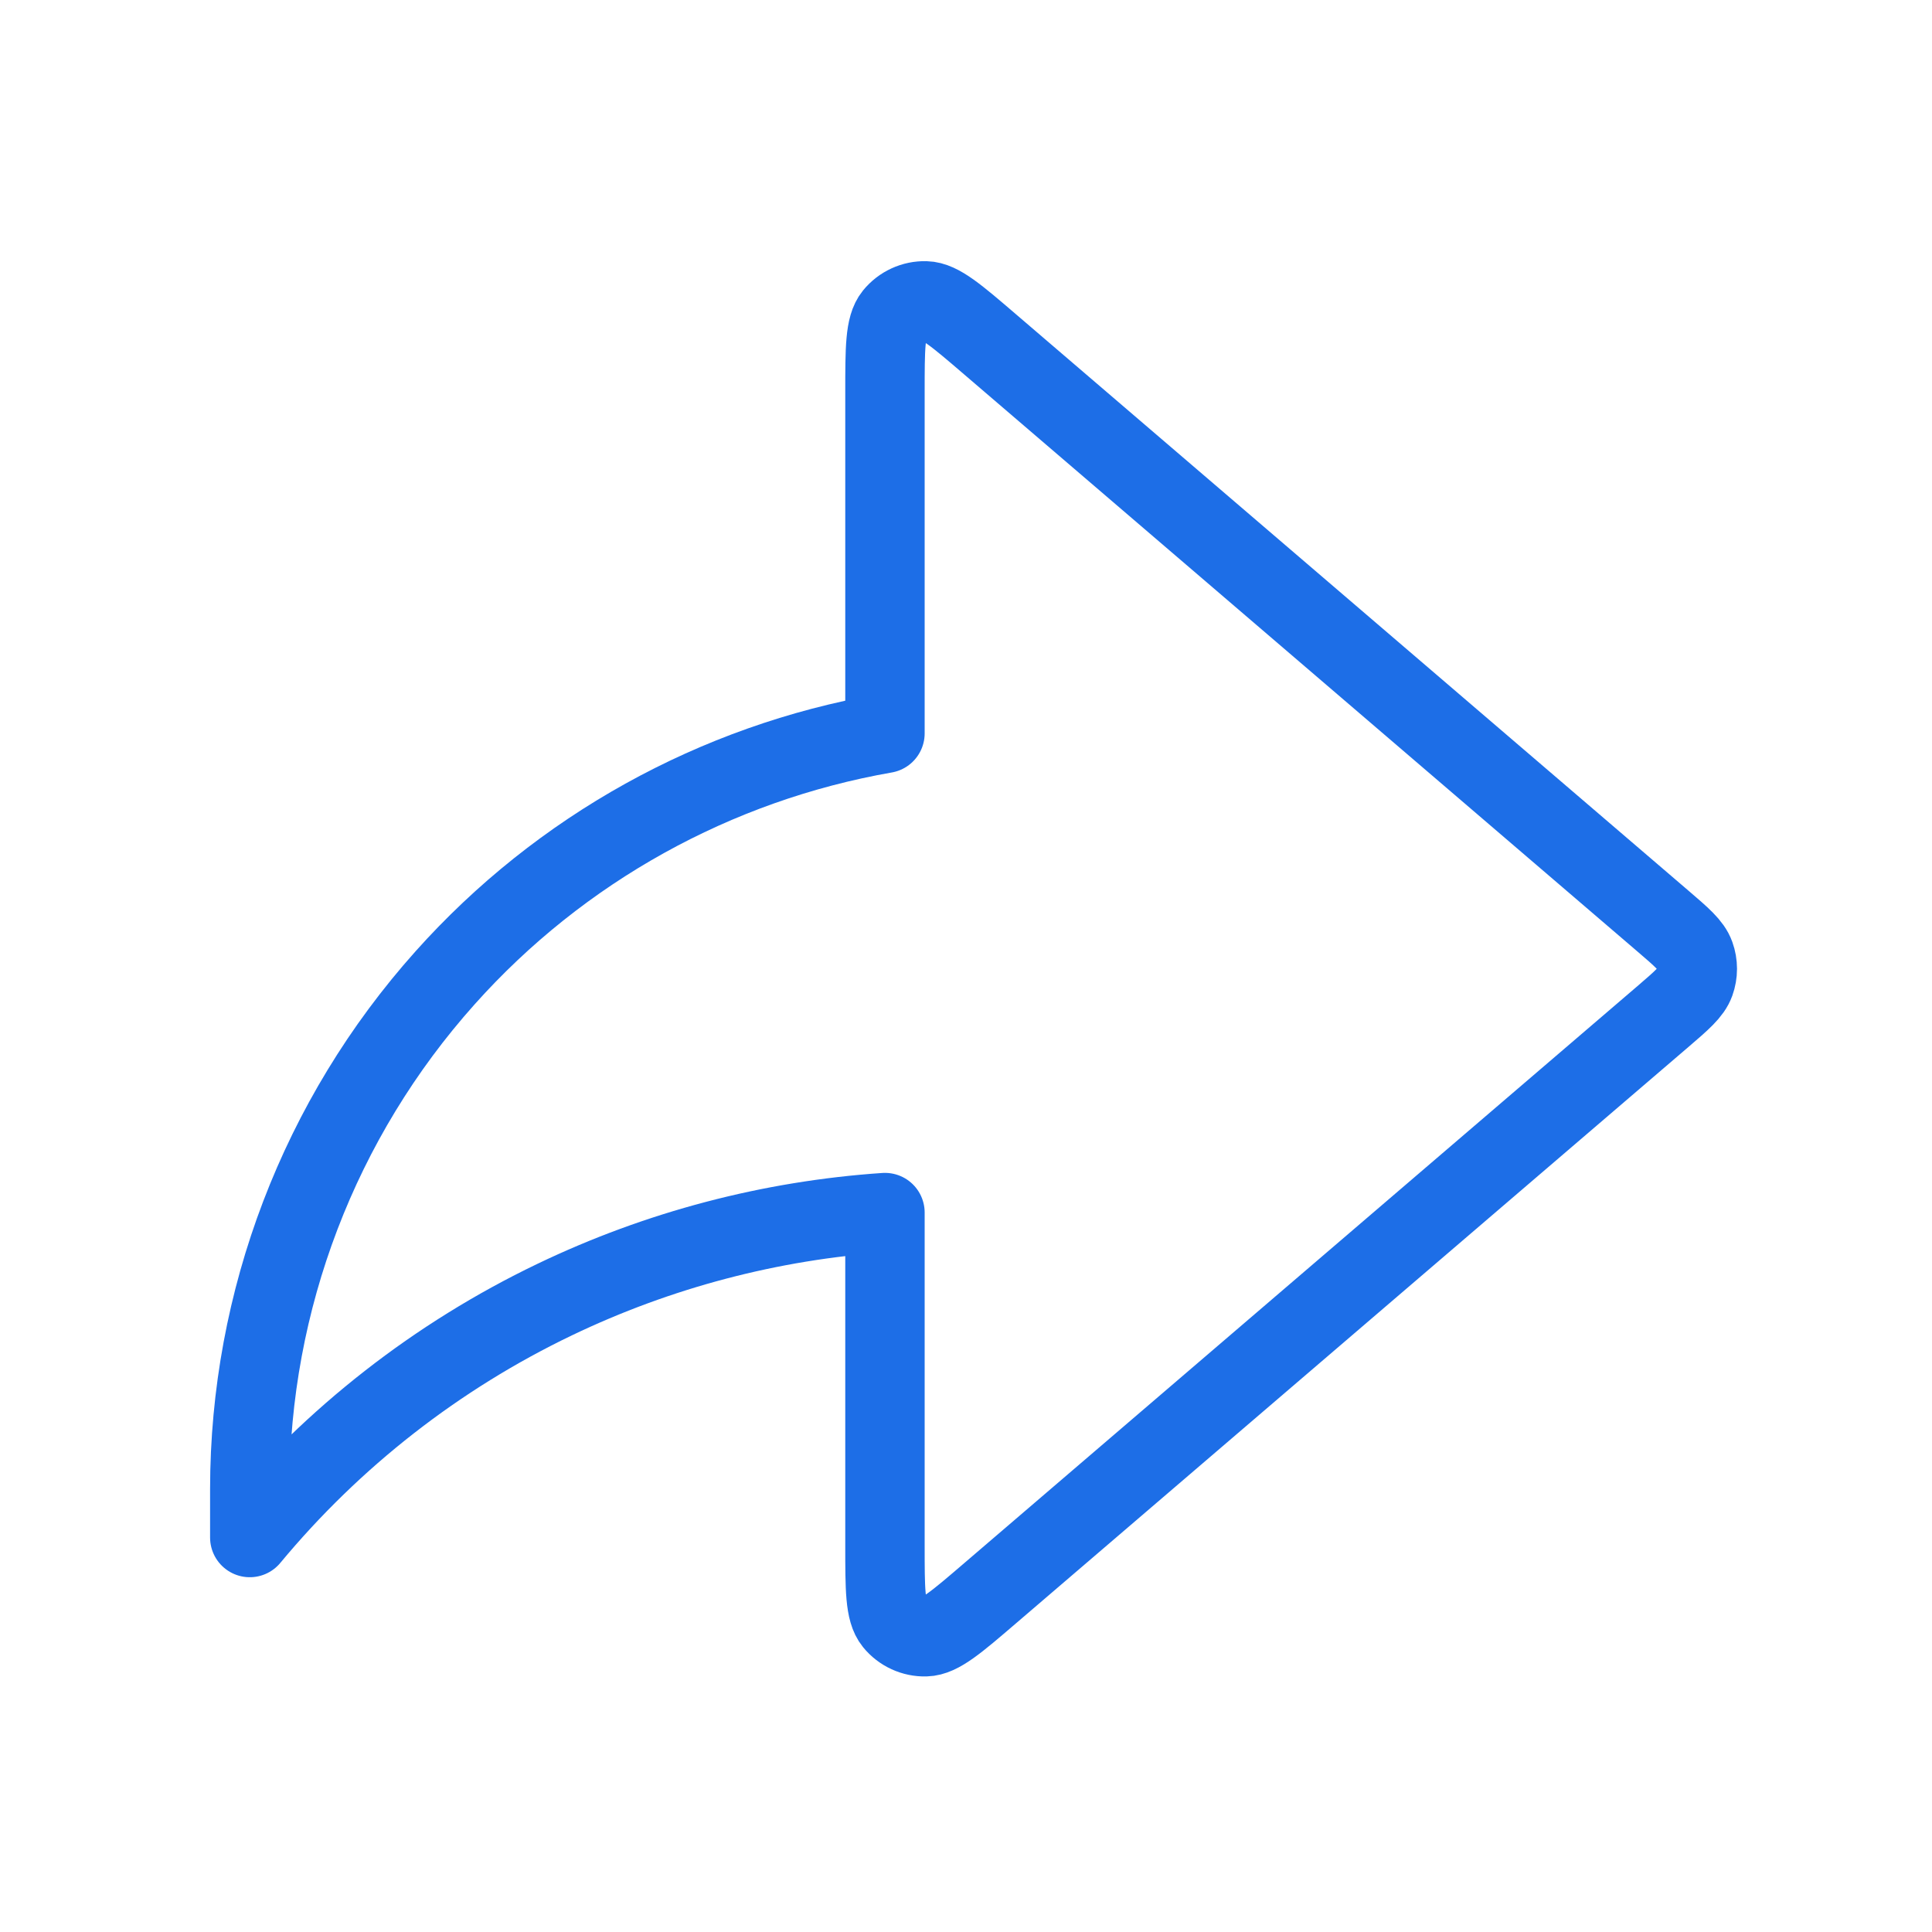 <svg width="73" height="73" viewBox="0 0 73 73" fill="none" xmlns="http://www.w3.org/2000/svg">
<path d="M62.812 38.428C63.544 37.8 63.91 37.486 64.044 37.113C64.162 36.785 64.162 36.427 64.044 36.099C63.91 35.725 63.544 35.411 62.812 34.784L37.399 13.002C36.139 11.921 35.508 11.381 34.975 11.368C34.511 11.356 34.068 11.56 33.775 11.919C33.438 12.333 33.438 13.164 33.438 14.824V27.71C27.034 28.83 21.172 32.075 16.817 36.947C12.068 42.259 9.441 49.134 9.438 56.259V58.095C12.585 54.303 16.516 51.235 20.96 49.104C24.878 47.224 29.113 46.111 33.438 45.817V58.388C33.438 60.048 33.438 60.878 33.775 61.292C34.068 61.652 34.511 61.856 34.975 61.844C35.508 61.831 36.139 61.291 37.399 60.21L62.812 38.428Z" stroke="#1D6EE7" stroke-width="3" stroke-linecap="round" stroke-linejoin="round"/>
</svg>
